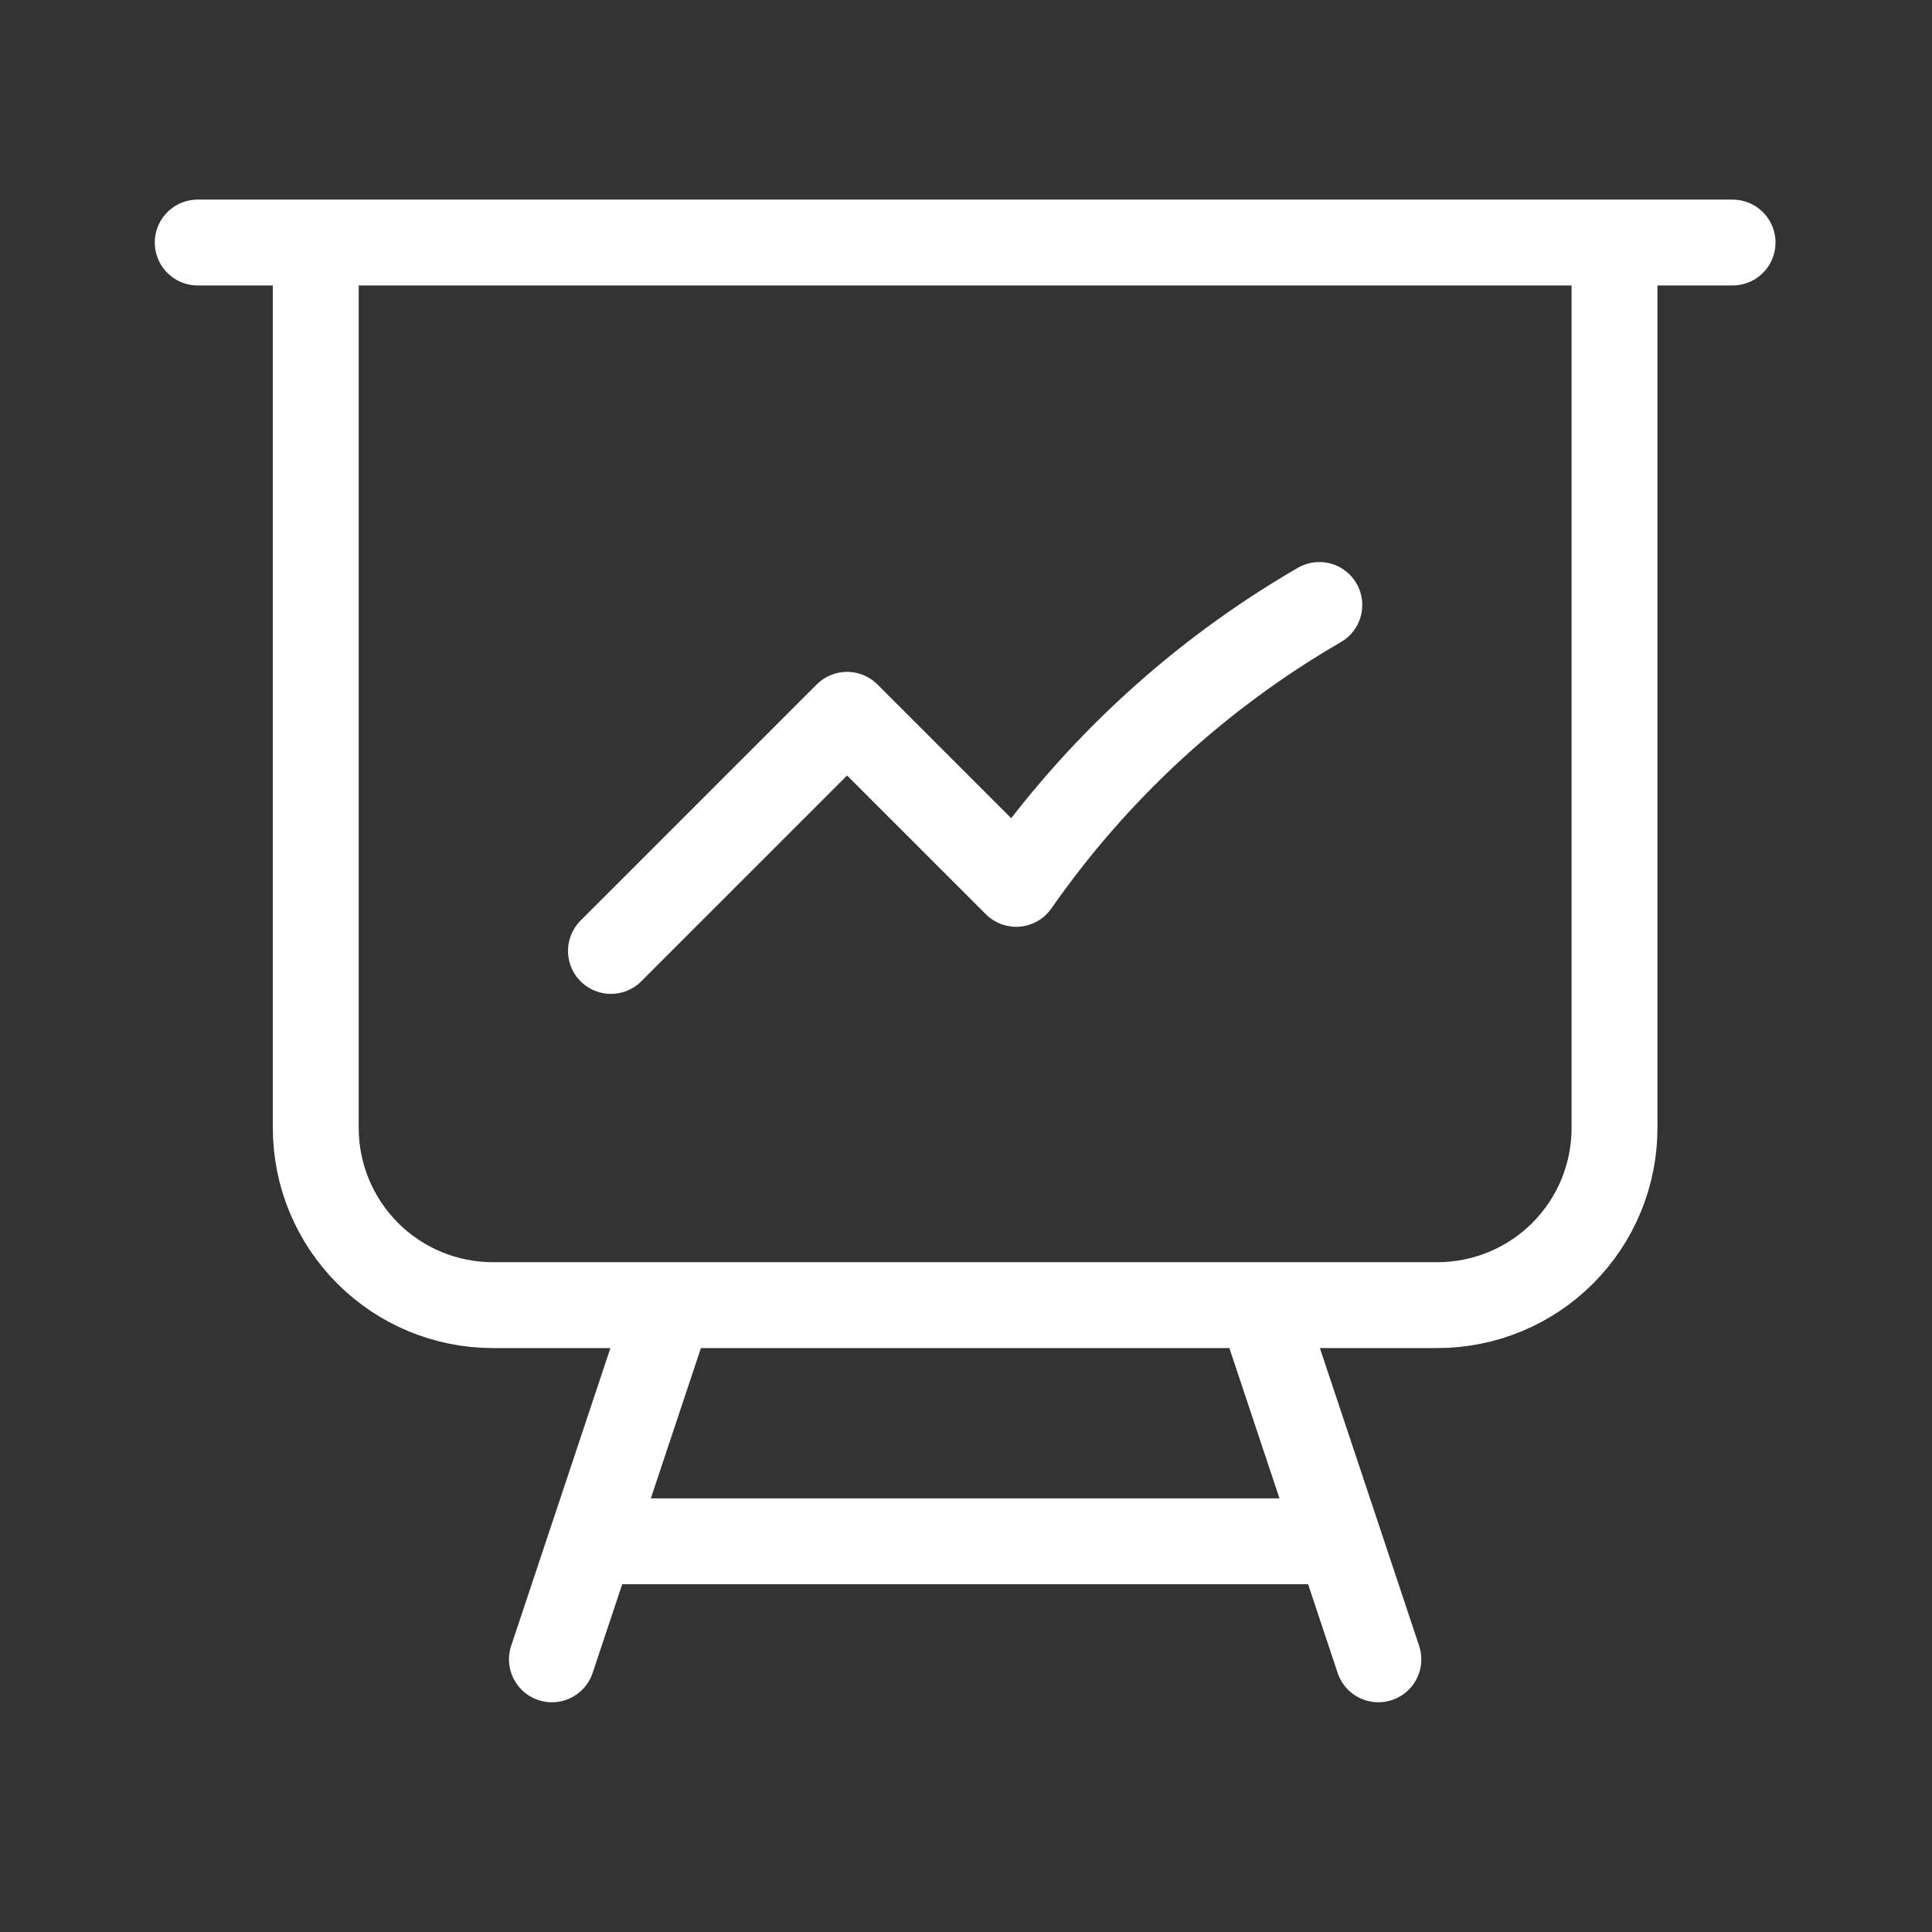 <svg width="45" height="45" viewBox="0 0 45 45" fill="none" xmlns="http://www.w3.org/2000/svg">
<rect x="0" y="0" width="45" height="45" fill="#333333" stroke="none"/>
<path d="M7.355 5.649V26.274C7.355 27.368 7.79 28.417 8.564 29.191C9.337 29.964 10.386 30.399 11.48 30.399H15.605M7.355 5.649H4.605M7.355 5.649H37.605M15.605 30.399H29.355M15.605 30.399L13.772 35.899M37.605 5.649H40.355M37.605 5.649V26.274C37.605 27.368 37.171 28.417 36.397 29.191C35.624 29.964 34.575 30.399 33.48 30.399H29.355M29.355 30.399L31.189 35.899M13.772 35.899H31.189M13.772 35.899L12.855 38.649M31.189 35.899L32.105 38.649M14.23 22.149L19.73 16.649L23.669 20.587C25.519 17.931 27.929 15.713 30.73 14.091" stroke="white" stroke-width="2" stroke-linecap="round" stroke-linejoin="round"/>
</svg>
